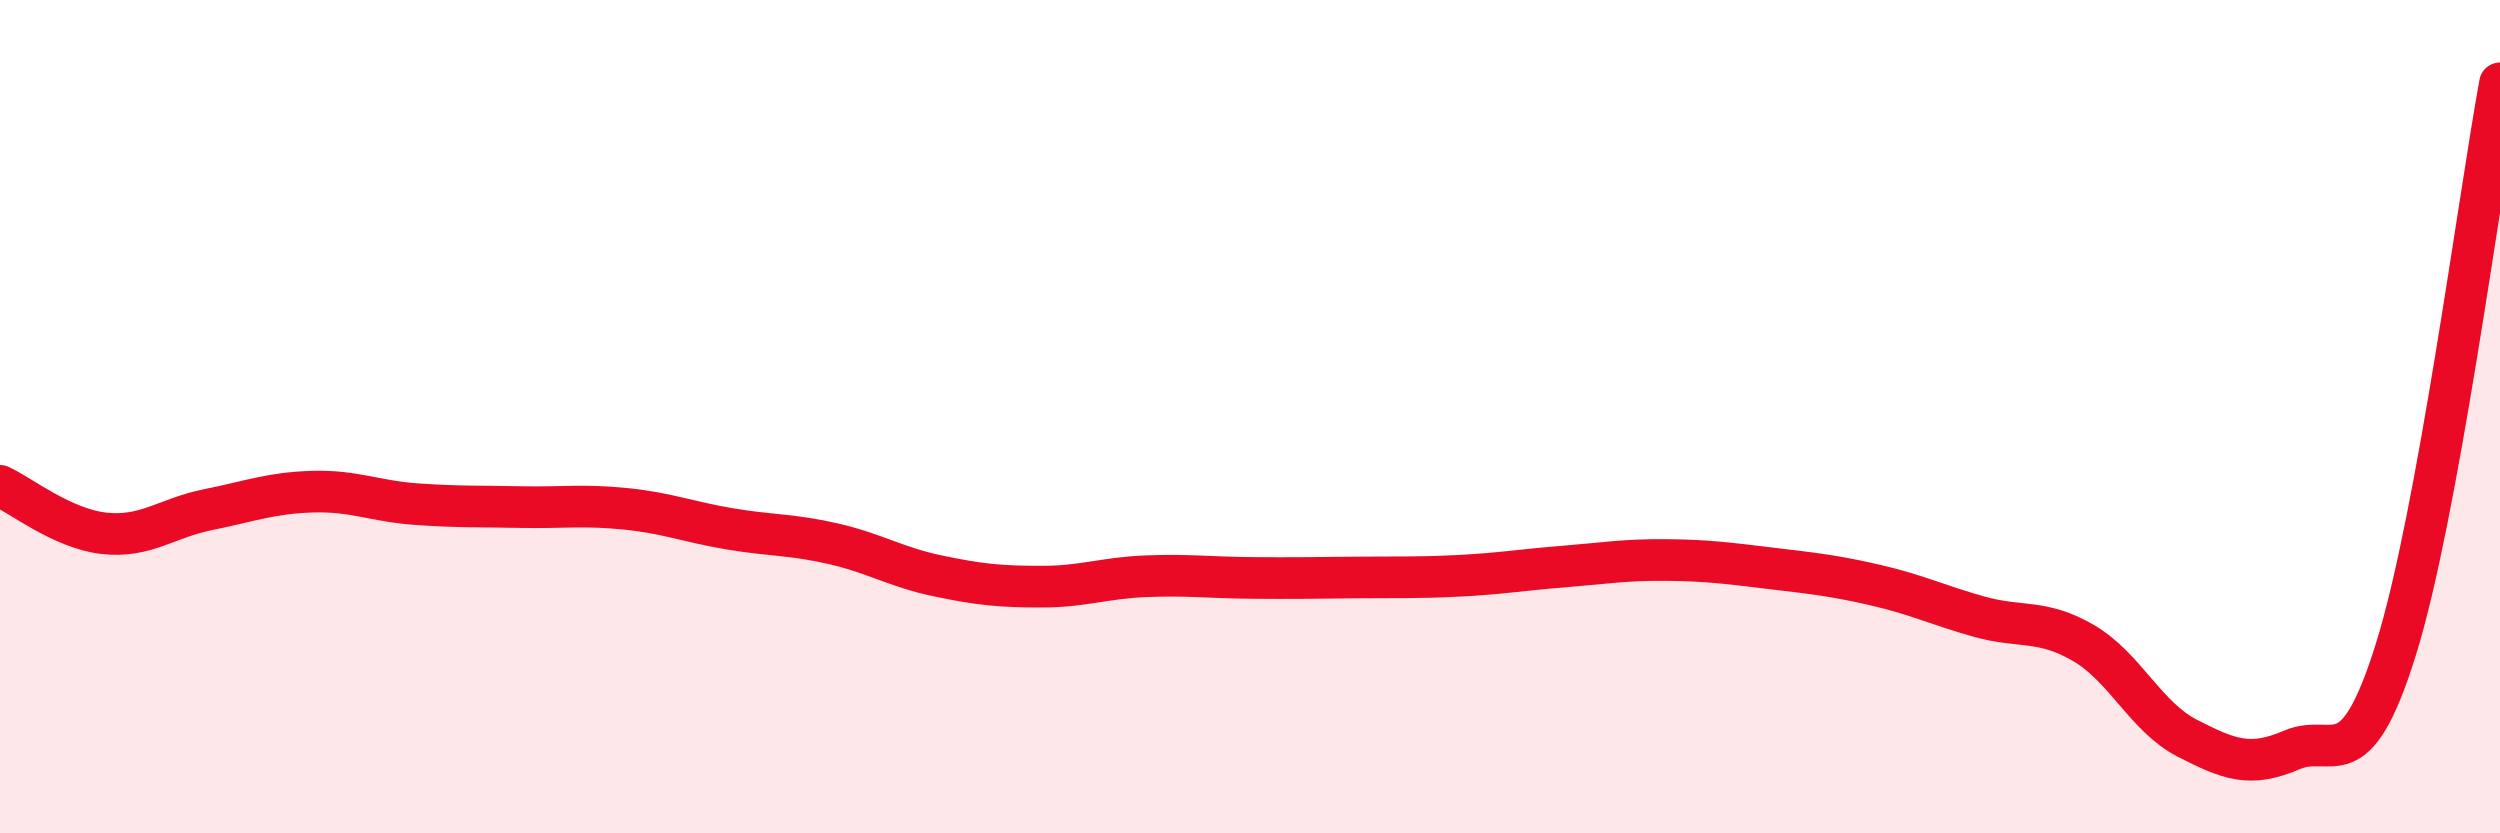 
    <svg width="60" height="20" viewBox="0 0 60 20" xmlns="http://www.w3.org/2000/svg">
      <path
        d="M 0,11.66 C 0.5,11.89 1.5,12.69 2.5,12.8 C 3.5,12.91 4,12.43 5,12.23 C 6,12.03 6.5,11.83 7.5,11.8 C 8.5,11.77 9,12.03 10,12.1 C 11,12.17 11.5,12.15 12.5,12.17 C 13.5,12.19 14,12.11 15,12.21 C 16,12.31 16.5,12.52 17.5,12.69 C 18.5,12.86 19,12.82 20,13.05 C 21,13.28 21.5,13.61 22.5,13.82 C 23.5,14.03 24,14.08 25,14.08 C 26,14.08 26.5,13.87 27.5,13.83 C 28.5,13.79 29,13.86 30,13.87 C 31,13.88 31.5,13.87 32.5,13.86 C 33.5,13.85 34,13.87 35,13.82 C 36,13.77 36.5,13.68 37.5,13.6 C 38.5,13.52 39,13.43 40,13.44 C 41,13.45 41.5,13.52 42.5,13.64 C 43.5,13.76 44,13.81 45,14.04 C 46,14.27 46.5,14.52 47.5,14.8 C 48.5,15.08 49,14.85 50,15.43 C 51,16.01 51.5,17.21 52.5,17.72 C 53.5,18.23 54,18.43 55,18 C 56,17.57 56.5,18.79 57.5,15.59 C 58.5,12.39 59.5,4.72 60,2L60 20L0 20Z"
        fill="#EB0A25"
        opacity="0.1"
        stroke-linecap="round"
        stroke-linejoin="round"
      />
      <path
        d="M 0,11.66 C 0.5,11.89 1.5,12.69 2.5,12.8 C 3.5,12.91 4,12.43 5,12.23 C 6,12.03 6.5,11.83 7.5,11.8 C 8.5,11.77 9,12.03 10,12.1 C 11,12.17 11.5,12.15 12.5,12.17 C 13.5,12.19 14,12.11 15,12.21 C 16,12.31 16.5,12.52 17.5,12.69 C 18.5,12.86 19,12.82 20,13.05 C 21,13.28 21.5,13.61 22.5,13.82 C 23.5,14.03 24,14.08 25,14.08 C 26,14.08 26.5,13.87 27.5,13.83 C 28.5,13.79 29,13.86 30,13.87 C 31,13.88 31.5,13.87 32.5,13.86 C 33.5,13.85 34,13.87 35,13.82 C 36,13.77 36.5,13.68 37.5,13.6 C 38.5,13.52 39,13.43 40,13.44 C 41,13.45 41.5,13.52 42.5,13.64 C 43.5,13.76 44,13.81 45,14.04 C 46,14.27 46.5,14.52 47.5,14.8 C 48.5,15.08 49,14.85 50,15.43 C 51,16.01 51.5,17.21 52.5,17.72 C 53.5,18.23 54,18.43 55,18 C 56,17.57 56.5,18.79 57.5,15.59 C 58.5,12.39 59.5,4.72 60,2"
        stroke="#EB0A25"
        stroke-width="1"
        fill="none"
        stroke-linecap="round"
        stroke-linejoin="round"
      />
    </svg>
  